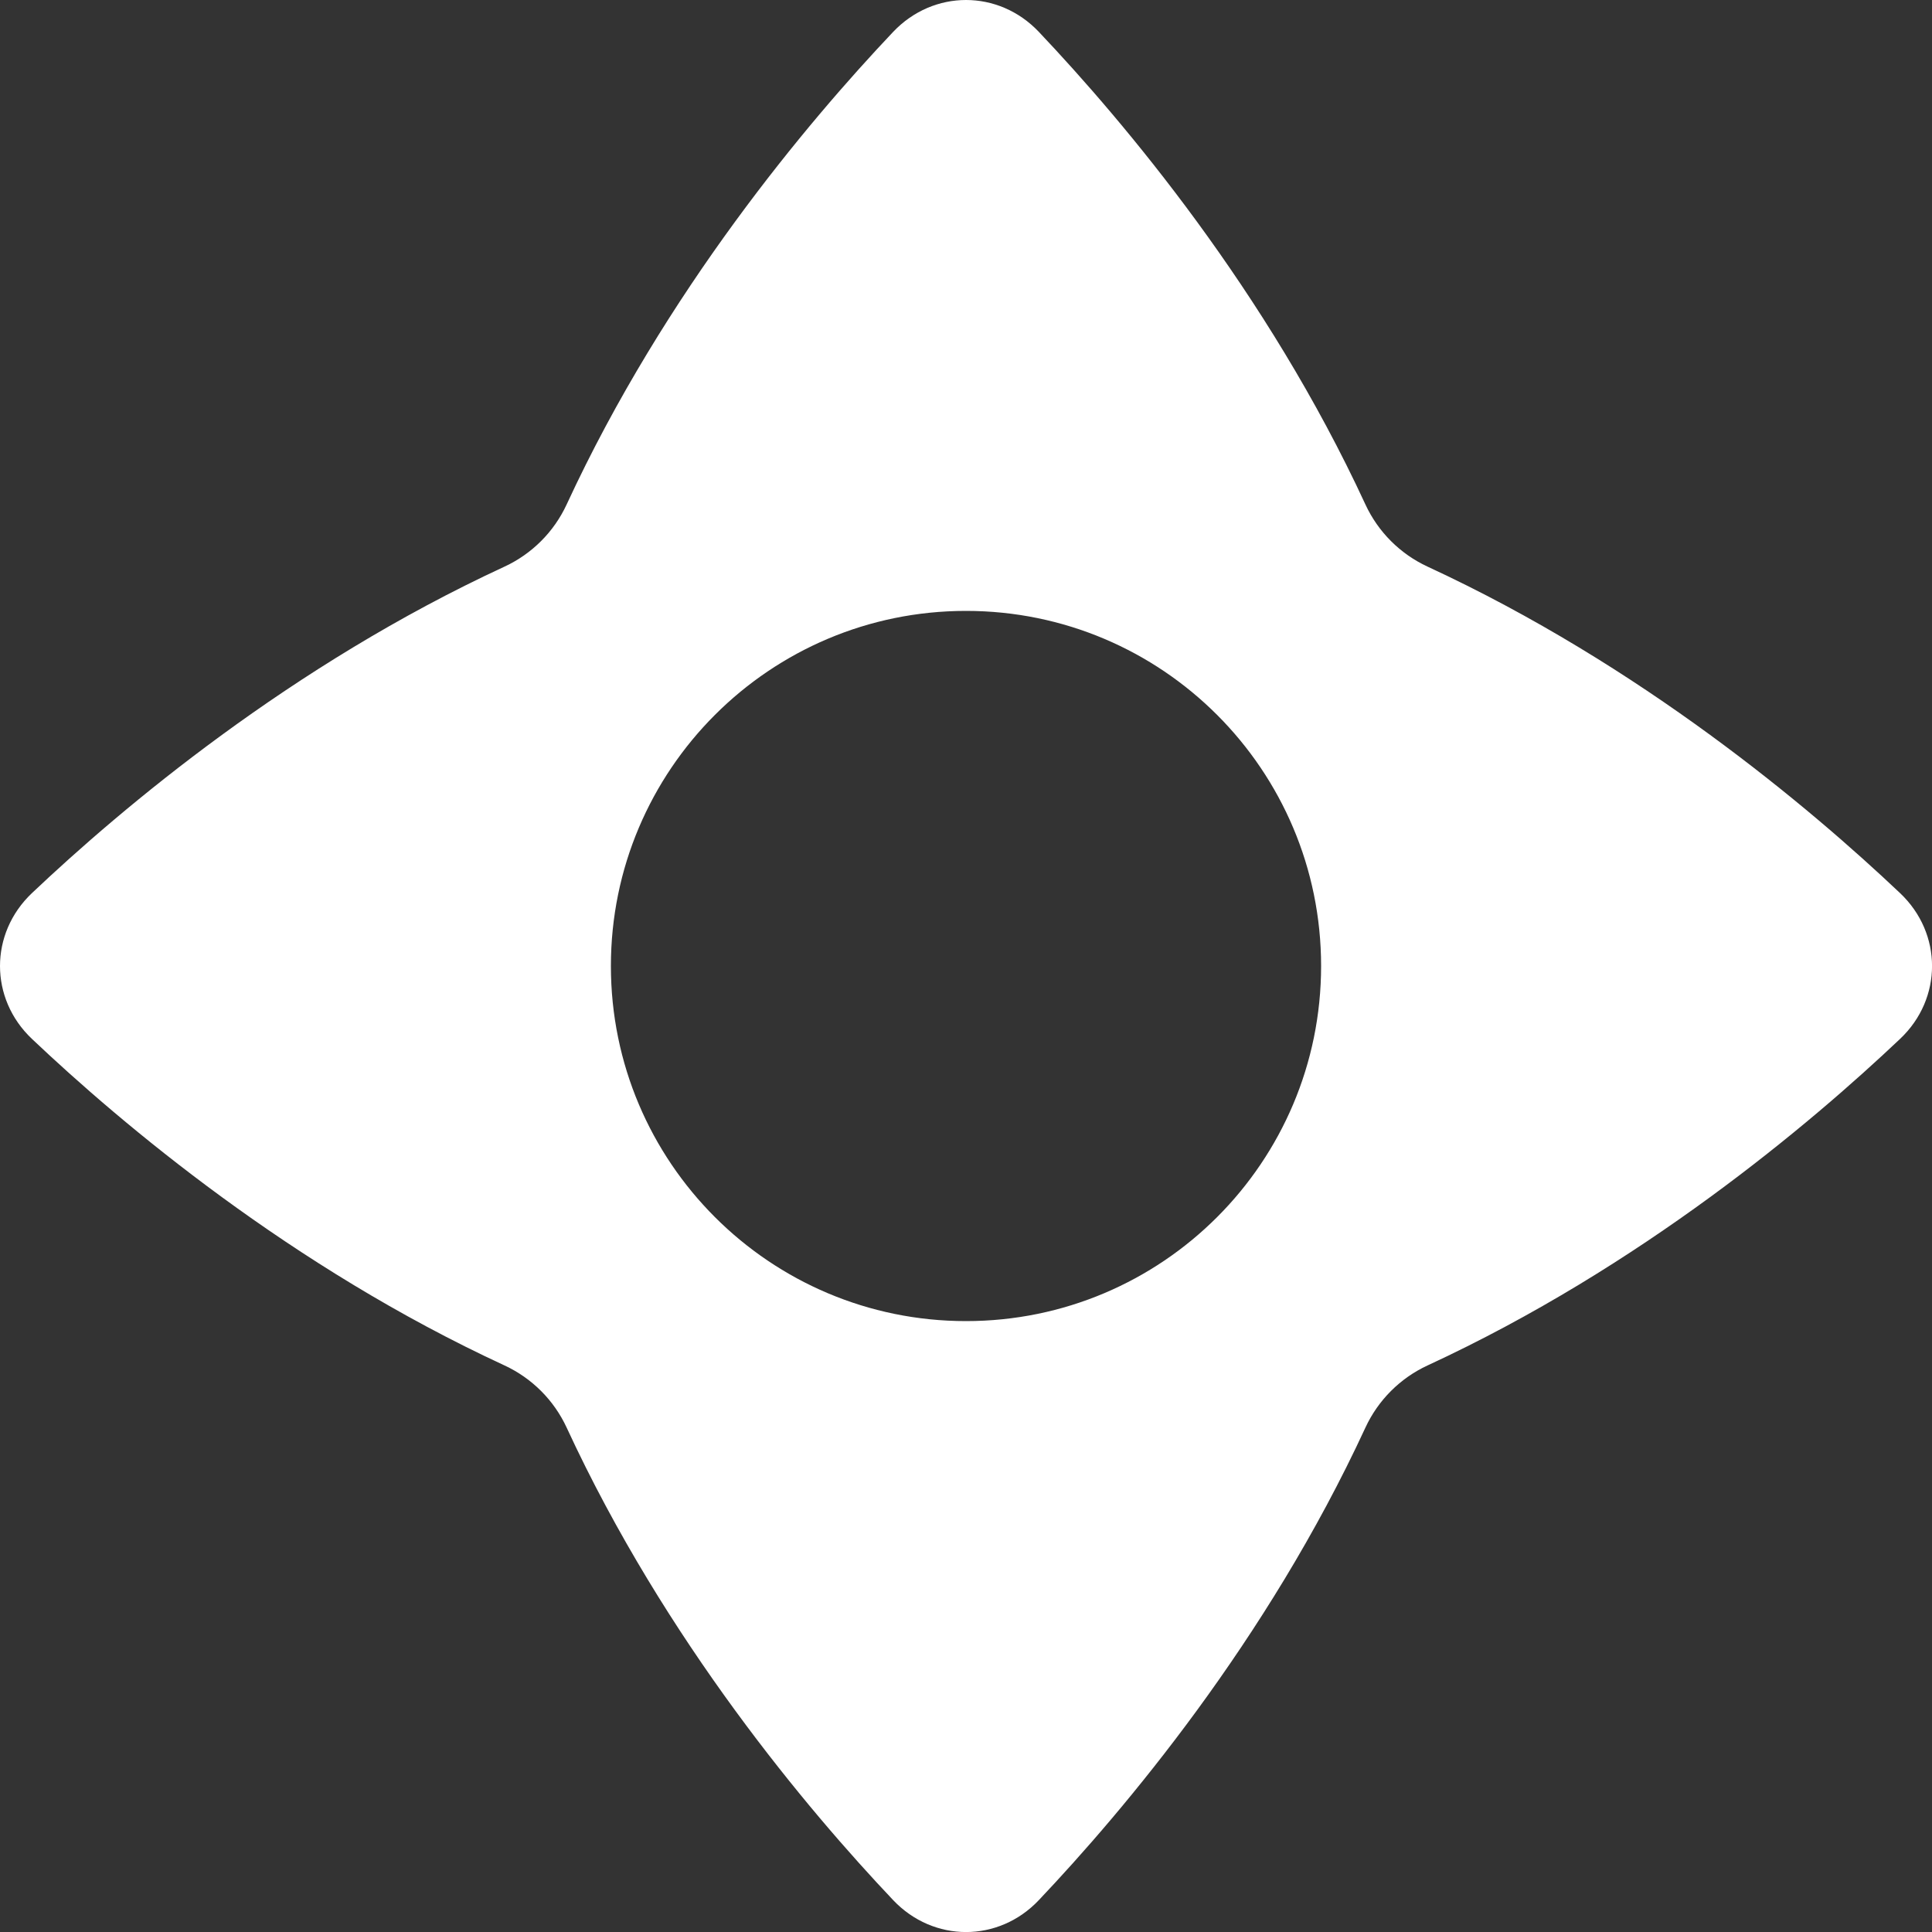 <svg width="30" height="30" viewBox="0 0 30 30" fill="none" xmlns="http://www.w3.org/2000/svg">
<rect x="0" y="0" width="30" height="30" fill="#333333" stroke="none"/>
<g clip-path="url(#clip0_221_112)">
<path fill-rule="evenodd" clip-rule="evenodd" d="M8.799 22.168C8.602 21.742 8.259 21.399 7.833 21.202C4.518 19.669 1.895 17.457 0.495 16.131C-0.165 15.506 -0.165 14.495 0.495 13.869C1.895 12.543 4.518 10.332 7.833 8.799C8.259 8.602 8.602 8.259 8.799 7.833C10.332 4.518 12.543 1.895 13.869 0.495C14.495 -0.165 15.506 -0.165 16.131 0.495C17.457 1.895 19.669 4.518 21.202 7.833C21.399 8.259 21.742 8.602 22.168 8.799C25.483 10.332 28.105 12.543 29.505 13.869C30.166 14.495 30.166 15.506 29.505 16.131C28.105 17.457 25.483 19.669 22.168 21.202C21.742 21.399 21.399 21.742 21.202 22.168C19.669 25.483 17.457 28.105 16.131 29.505C15.506 30.166 14.495 30.166 13.869 29.505C12.543 28.105 10.332 25.483 8.799 22.168ZM15 20.514C18.046 20.514 20.514 18.046 20.514 15C20.514 11.955 18.046 9.486 15 9.486C11.955 9.486 9.486 11.955 9.486 15C9.486 18.046 11.955 20.514 15 20.514Z" fill="white"/>
</g>
<defs>
<clipPath id="clip0_221_112">
<rect width="30" height="30" fill="white"/>
</clipPath>
</defs>
</svg>
